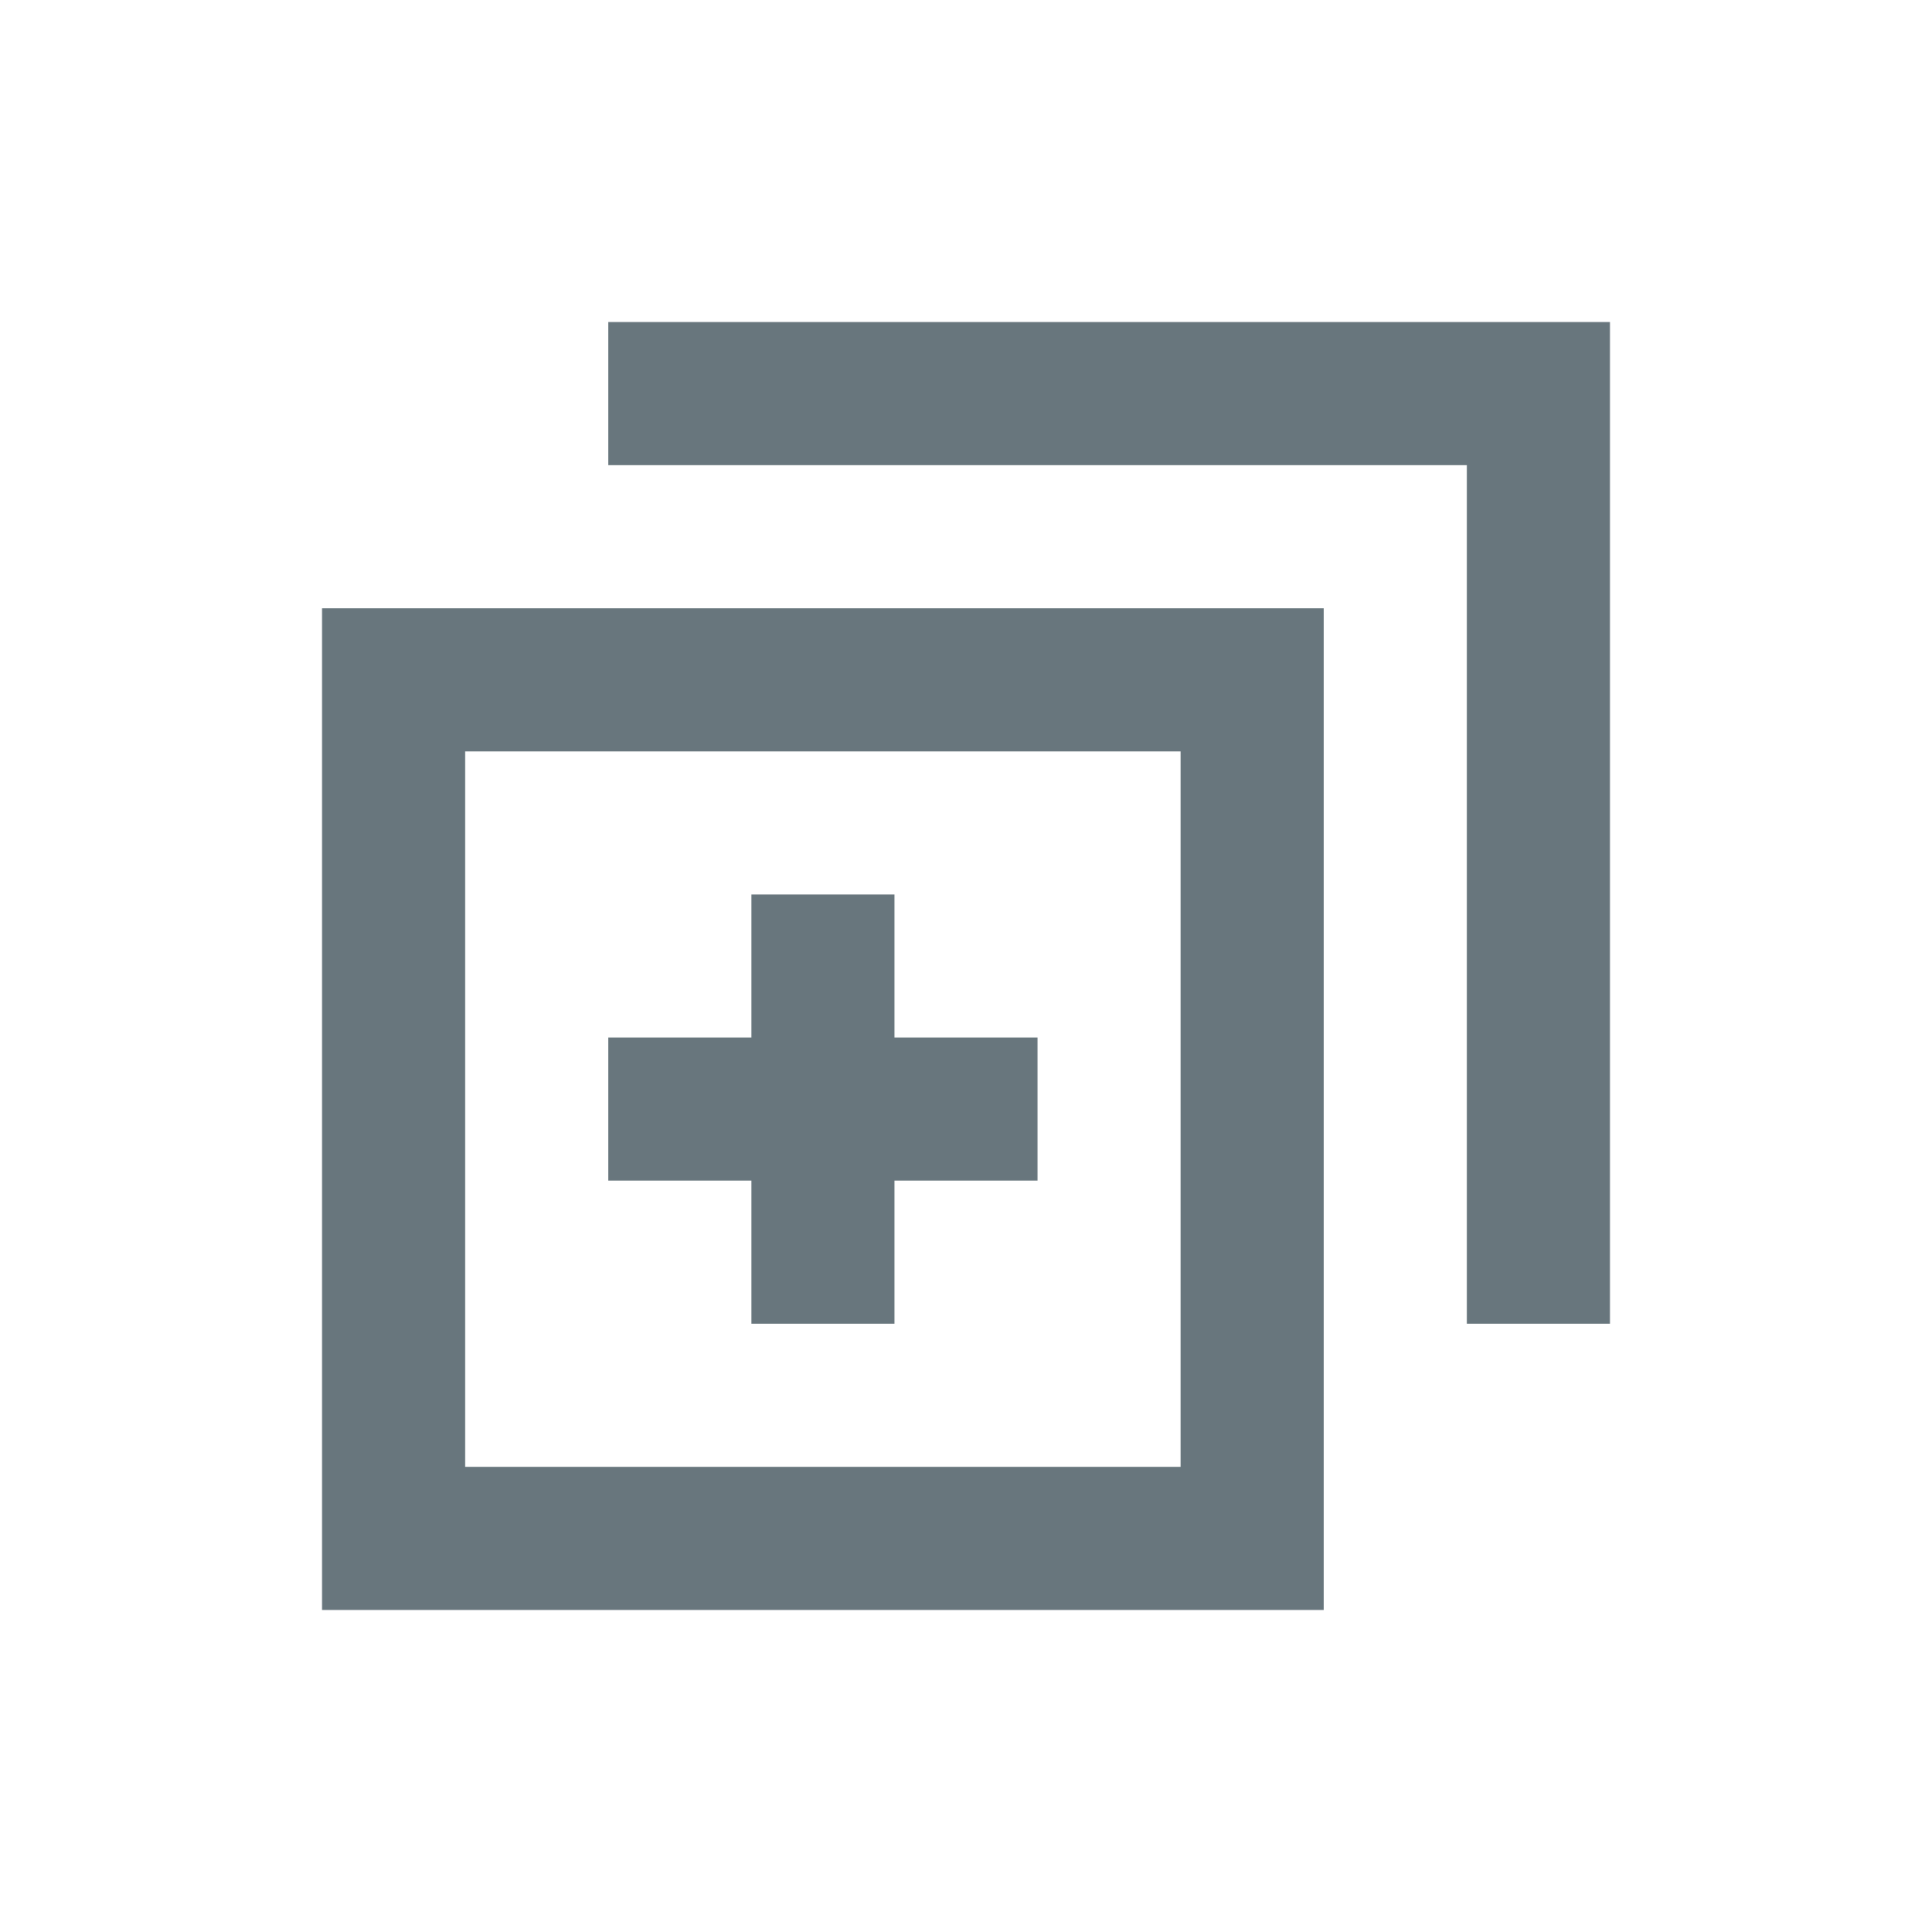 <svg width="30" height="30" viewBox="0 0 30 30" fill="none" xmlns="http://www.w3.org/2000/svg">
<path d="M22.778 7.222H9.444V5H25V20.556H22.778V7.222Z" fill="#68767D"/>
<path d="M11.667 16.111V13.889H13.889V16.111H16.111V18.333H13.889V20.556H11.667V18.333H9.444V16.111H11.667Z" fill="#68767D"/>
<path fill-rule="evenodd" clip-rule="evenodd" d="M5 9.444H20.556V25H5V9.444ZM7.222 11.667H18.333V22.778H7.222V11.667Z" fill="#68767D"/>
</svg>

